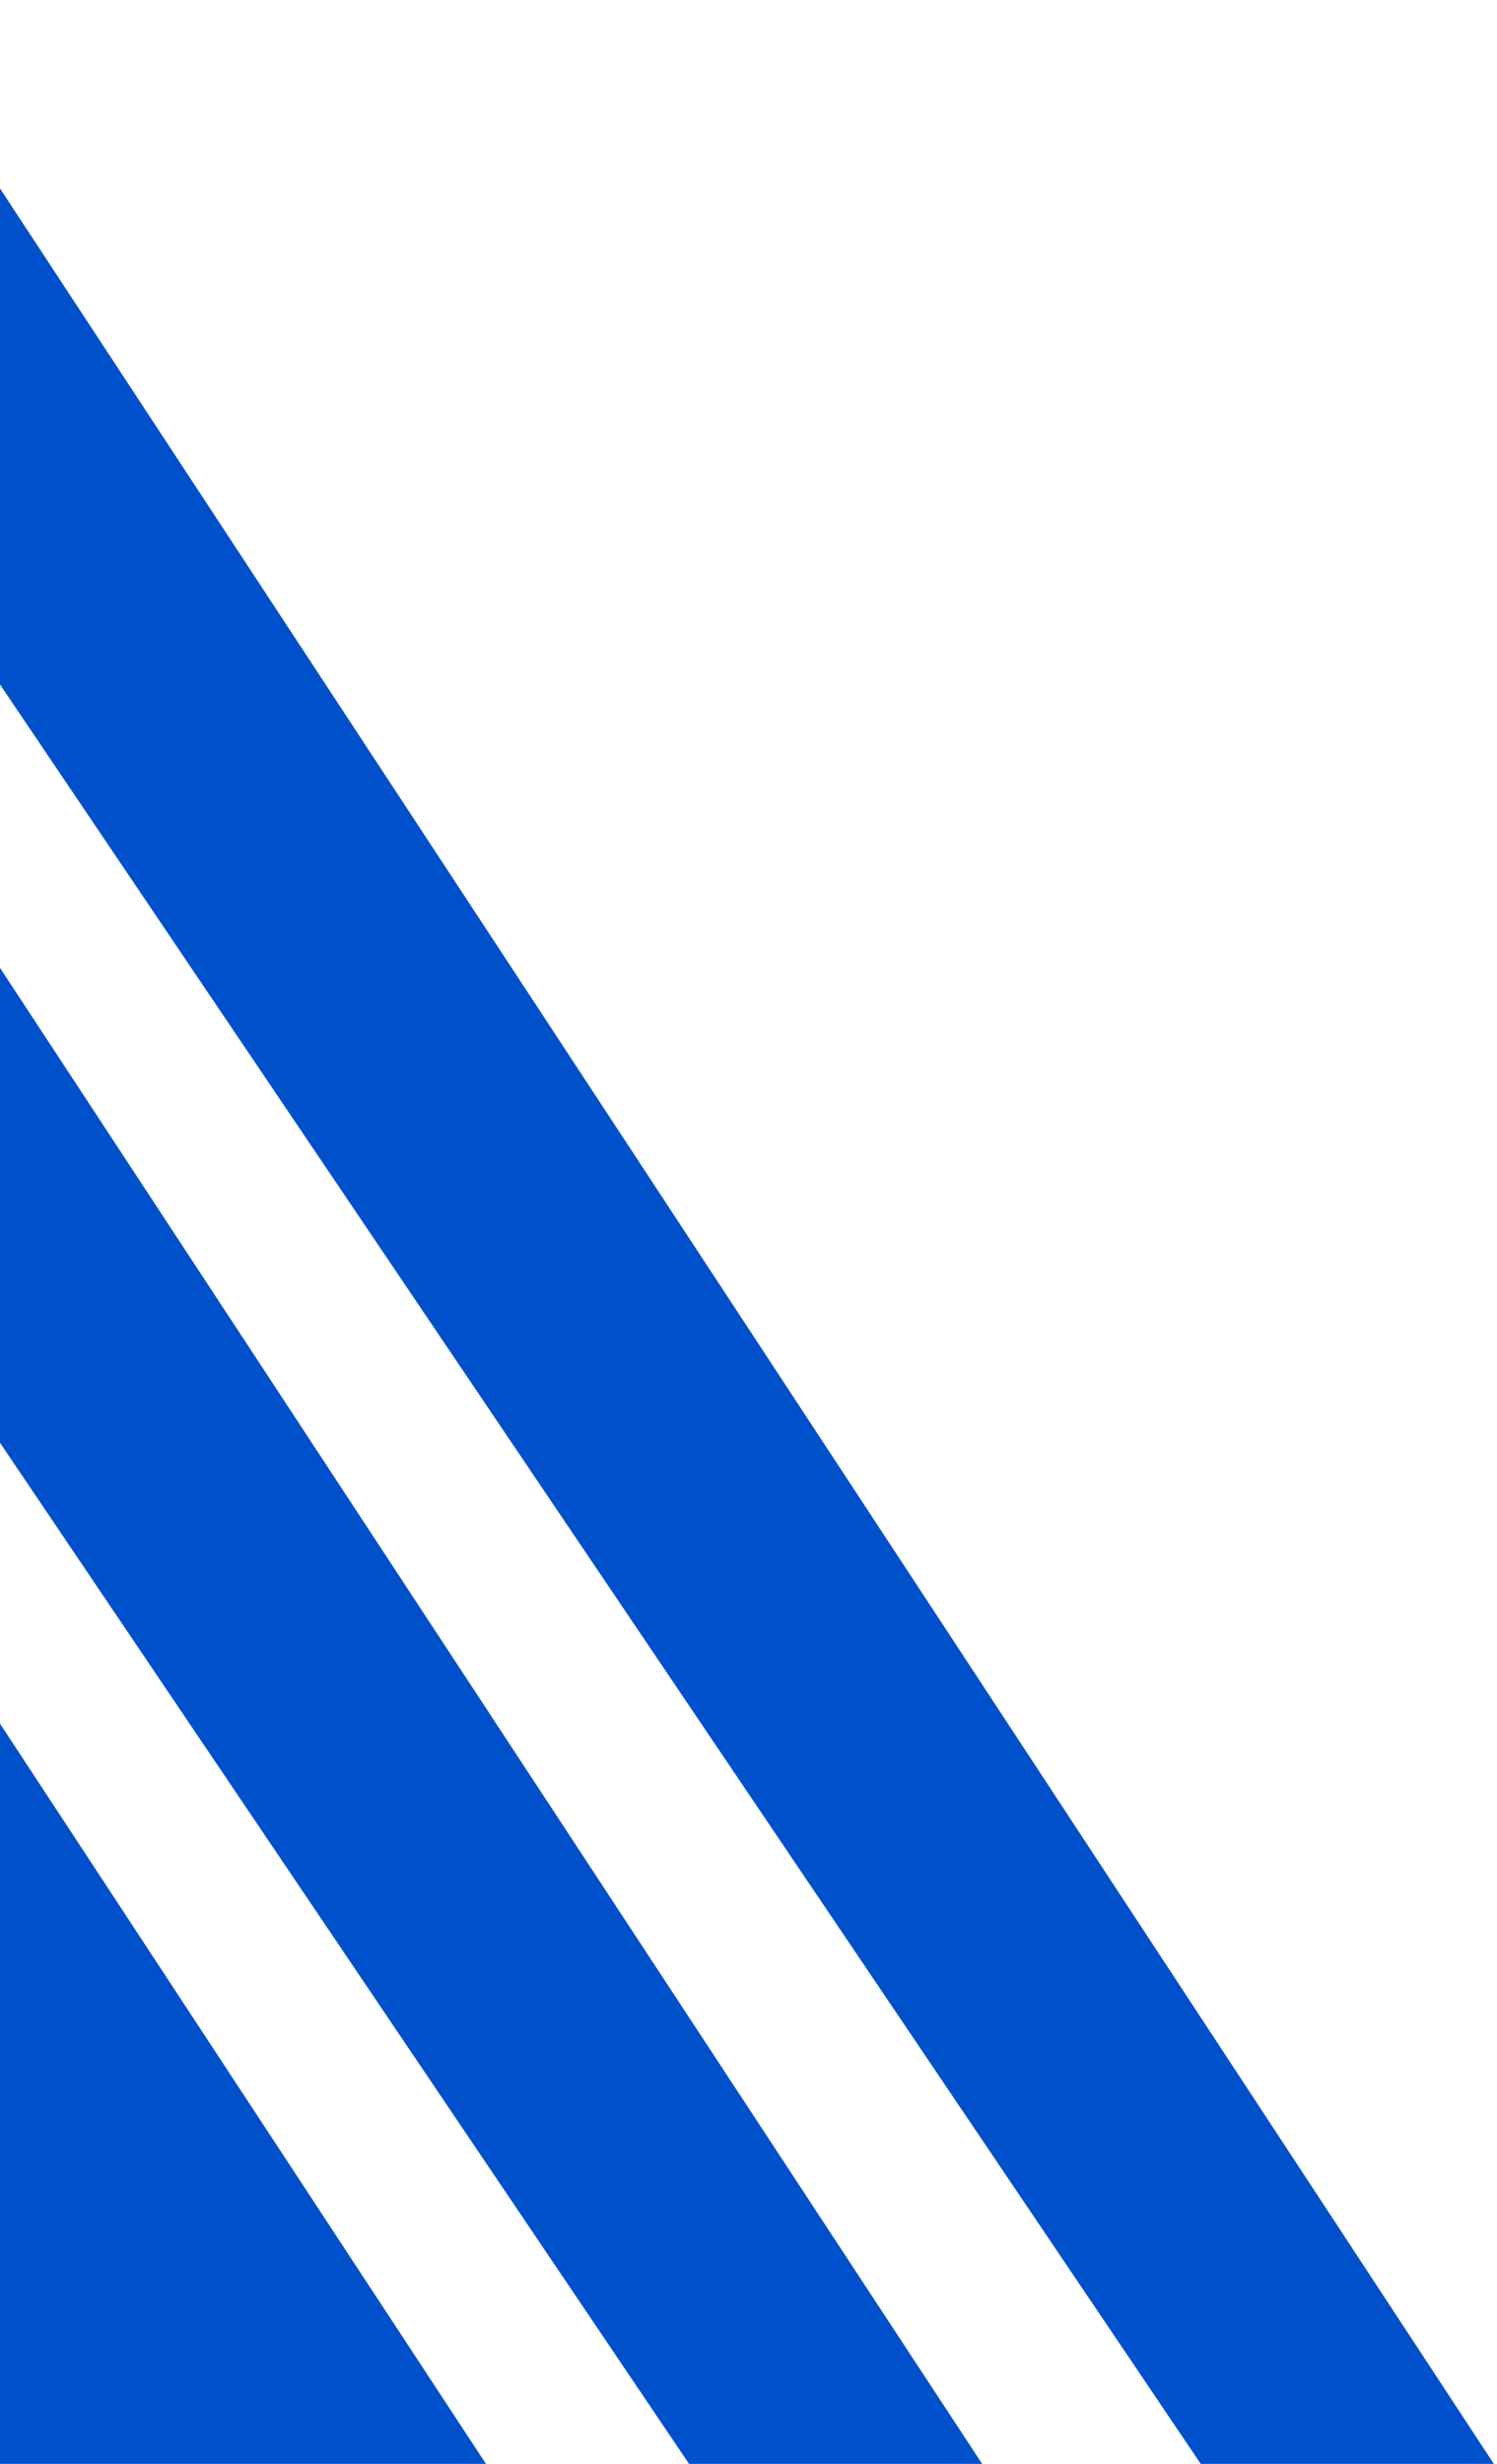 <svg width="268" height="441" viewBox="0 0 268 441" fill="none" xmlns="http://www.w3.org/2000/svg">
<path d="M214.965 441H267.436L-22.052 0.155H-82.587L214.965 441Z" fill="#0050CB"/>
<path d="M123.359 441H175.83L-113.658 0.155H-174.193L123.359 441Z" fill="#0050CB"/>
<path d="M-347.36 441H87.002L-202.486 0.155H-644.911L-347.36 441Z" fill="#0050CB"/>
</svg>

